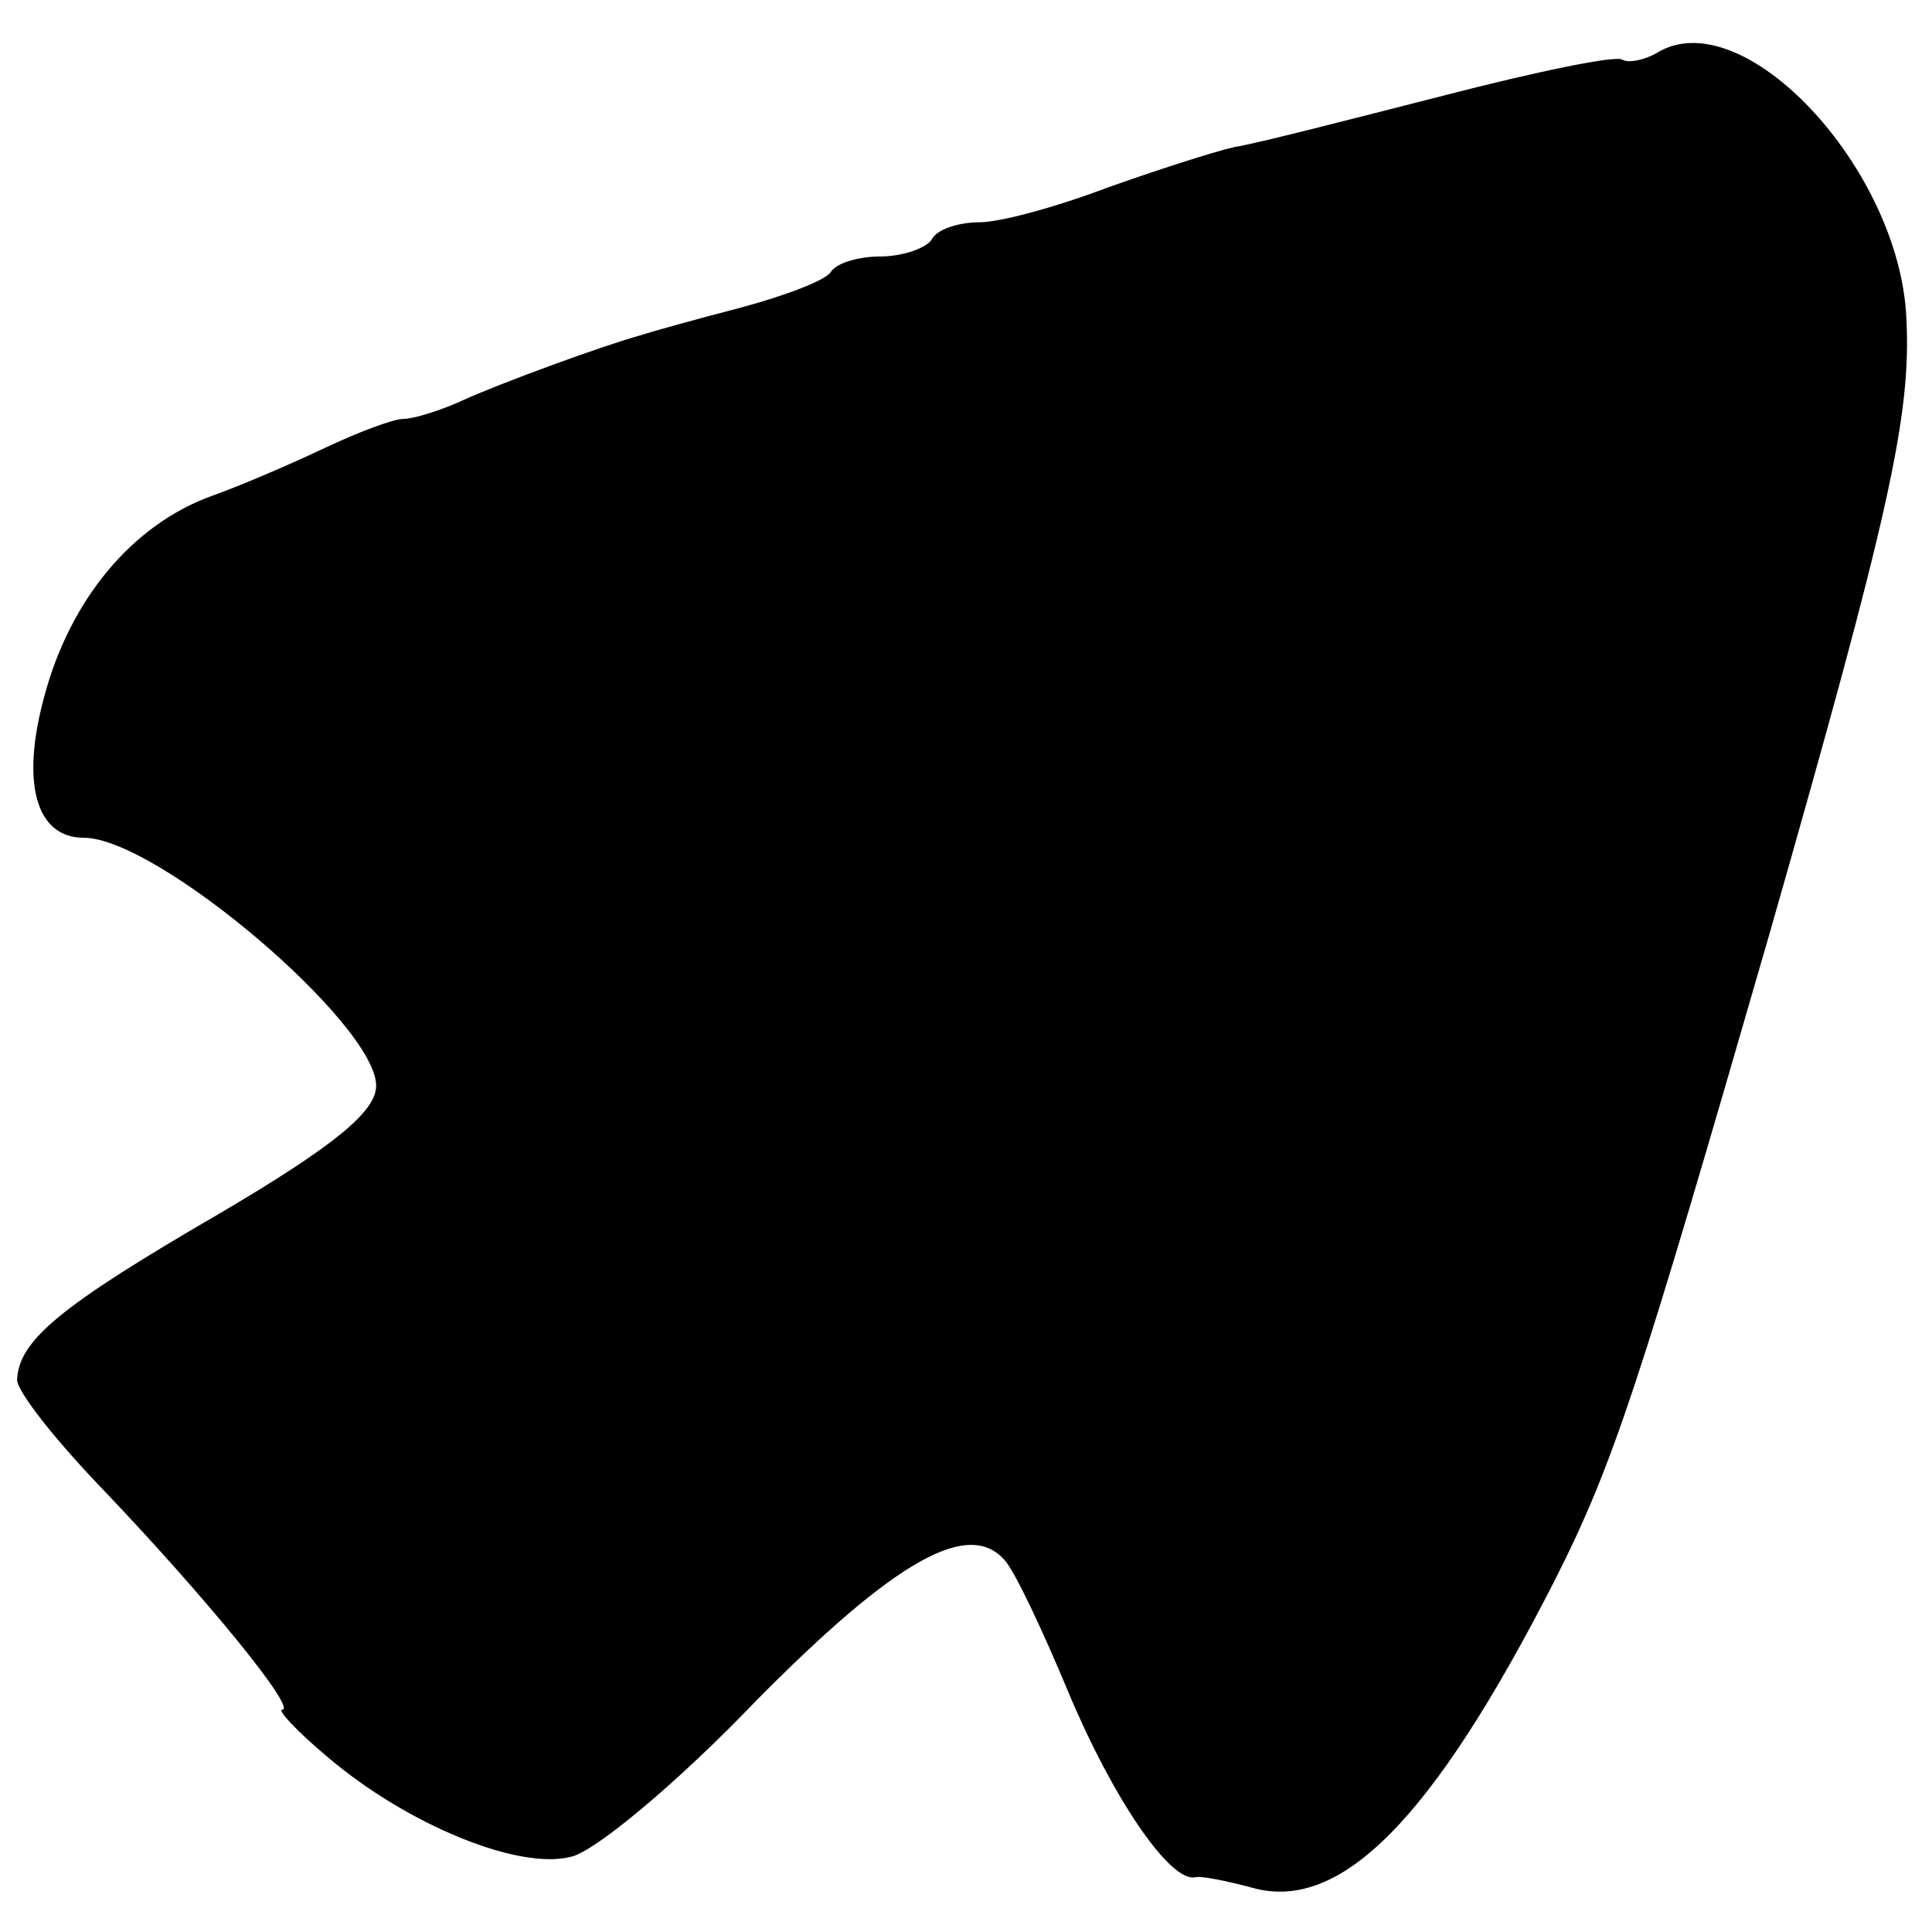 <?xml version="1.0" standalone="no"?>
<!DOCTYPE svg PUBLIC "-//W3C//DTD SVG 20010904//EN"
 "http://www.w3.org/TR/2001/REC-SVG-20010904/DTD/svg10.dtd">
<svg version="1.0" xmlns="http://www.w3.org/2000/svg"
 width="113pt" height="113pt" viewBox="0 0 113 113"
 preserveAspectRatio="xMidYMid meet">
<g transform="translate(0,113) scale(0.1,-0.1)"
fill="#000000" stroke="none">
<path d="M969 1099 c-7 -4 -16 -6 -20 -4 -3 3 -51 -7 -105 -21 -55 -14 -109
-28 -122 -30 -13 -3 -47 -14 -75 -24 -29 -11 -62 -20 -74 -20 -12 0 -25 -4
-28 -10 -3 -5 -17 -10 -30 -10 -13 0 -26 -4 -29 -9 -3 -5 -27 -14 -53 -21 -27
-7 -52 -14 -58 -16 -22 -6 -82 -28 -104 -38 -13 -6 -29 -11 -35 -11 -6 0 -27
-8 -46 -17 -19 -9 -49 -22 -66 -28 -47 -17 -83 -61 -98 -117 -14 -51 -5 -83
23 -83 43 0 171 -109 171 -145 0 -15 -24 -35 -92 -75 -93 -54 -117 -74 -118
-97 0 -7 23 -36 51 -65 60 -63 113 -128 104 -128 -3 0 9 -13 27 -28 46 -39
111 -66 142 -58 14 3 63 44 108 91 82 83 125 107 146 82 6 -7 22 -41 37 -77
25 -60 59 -111 74 -108 3 1 18 -2 33 -6 52 -15 106 40 177 179 35 69 50 116
126 379 70 245 83 303 80 360 -4 88 -96 186 -146 155z"/>
</g>
</svg>
